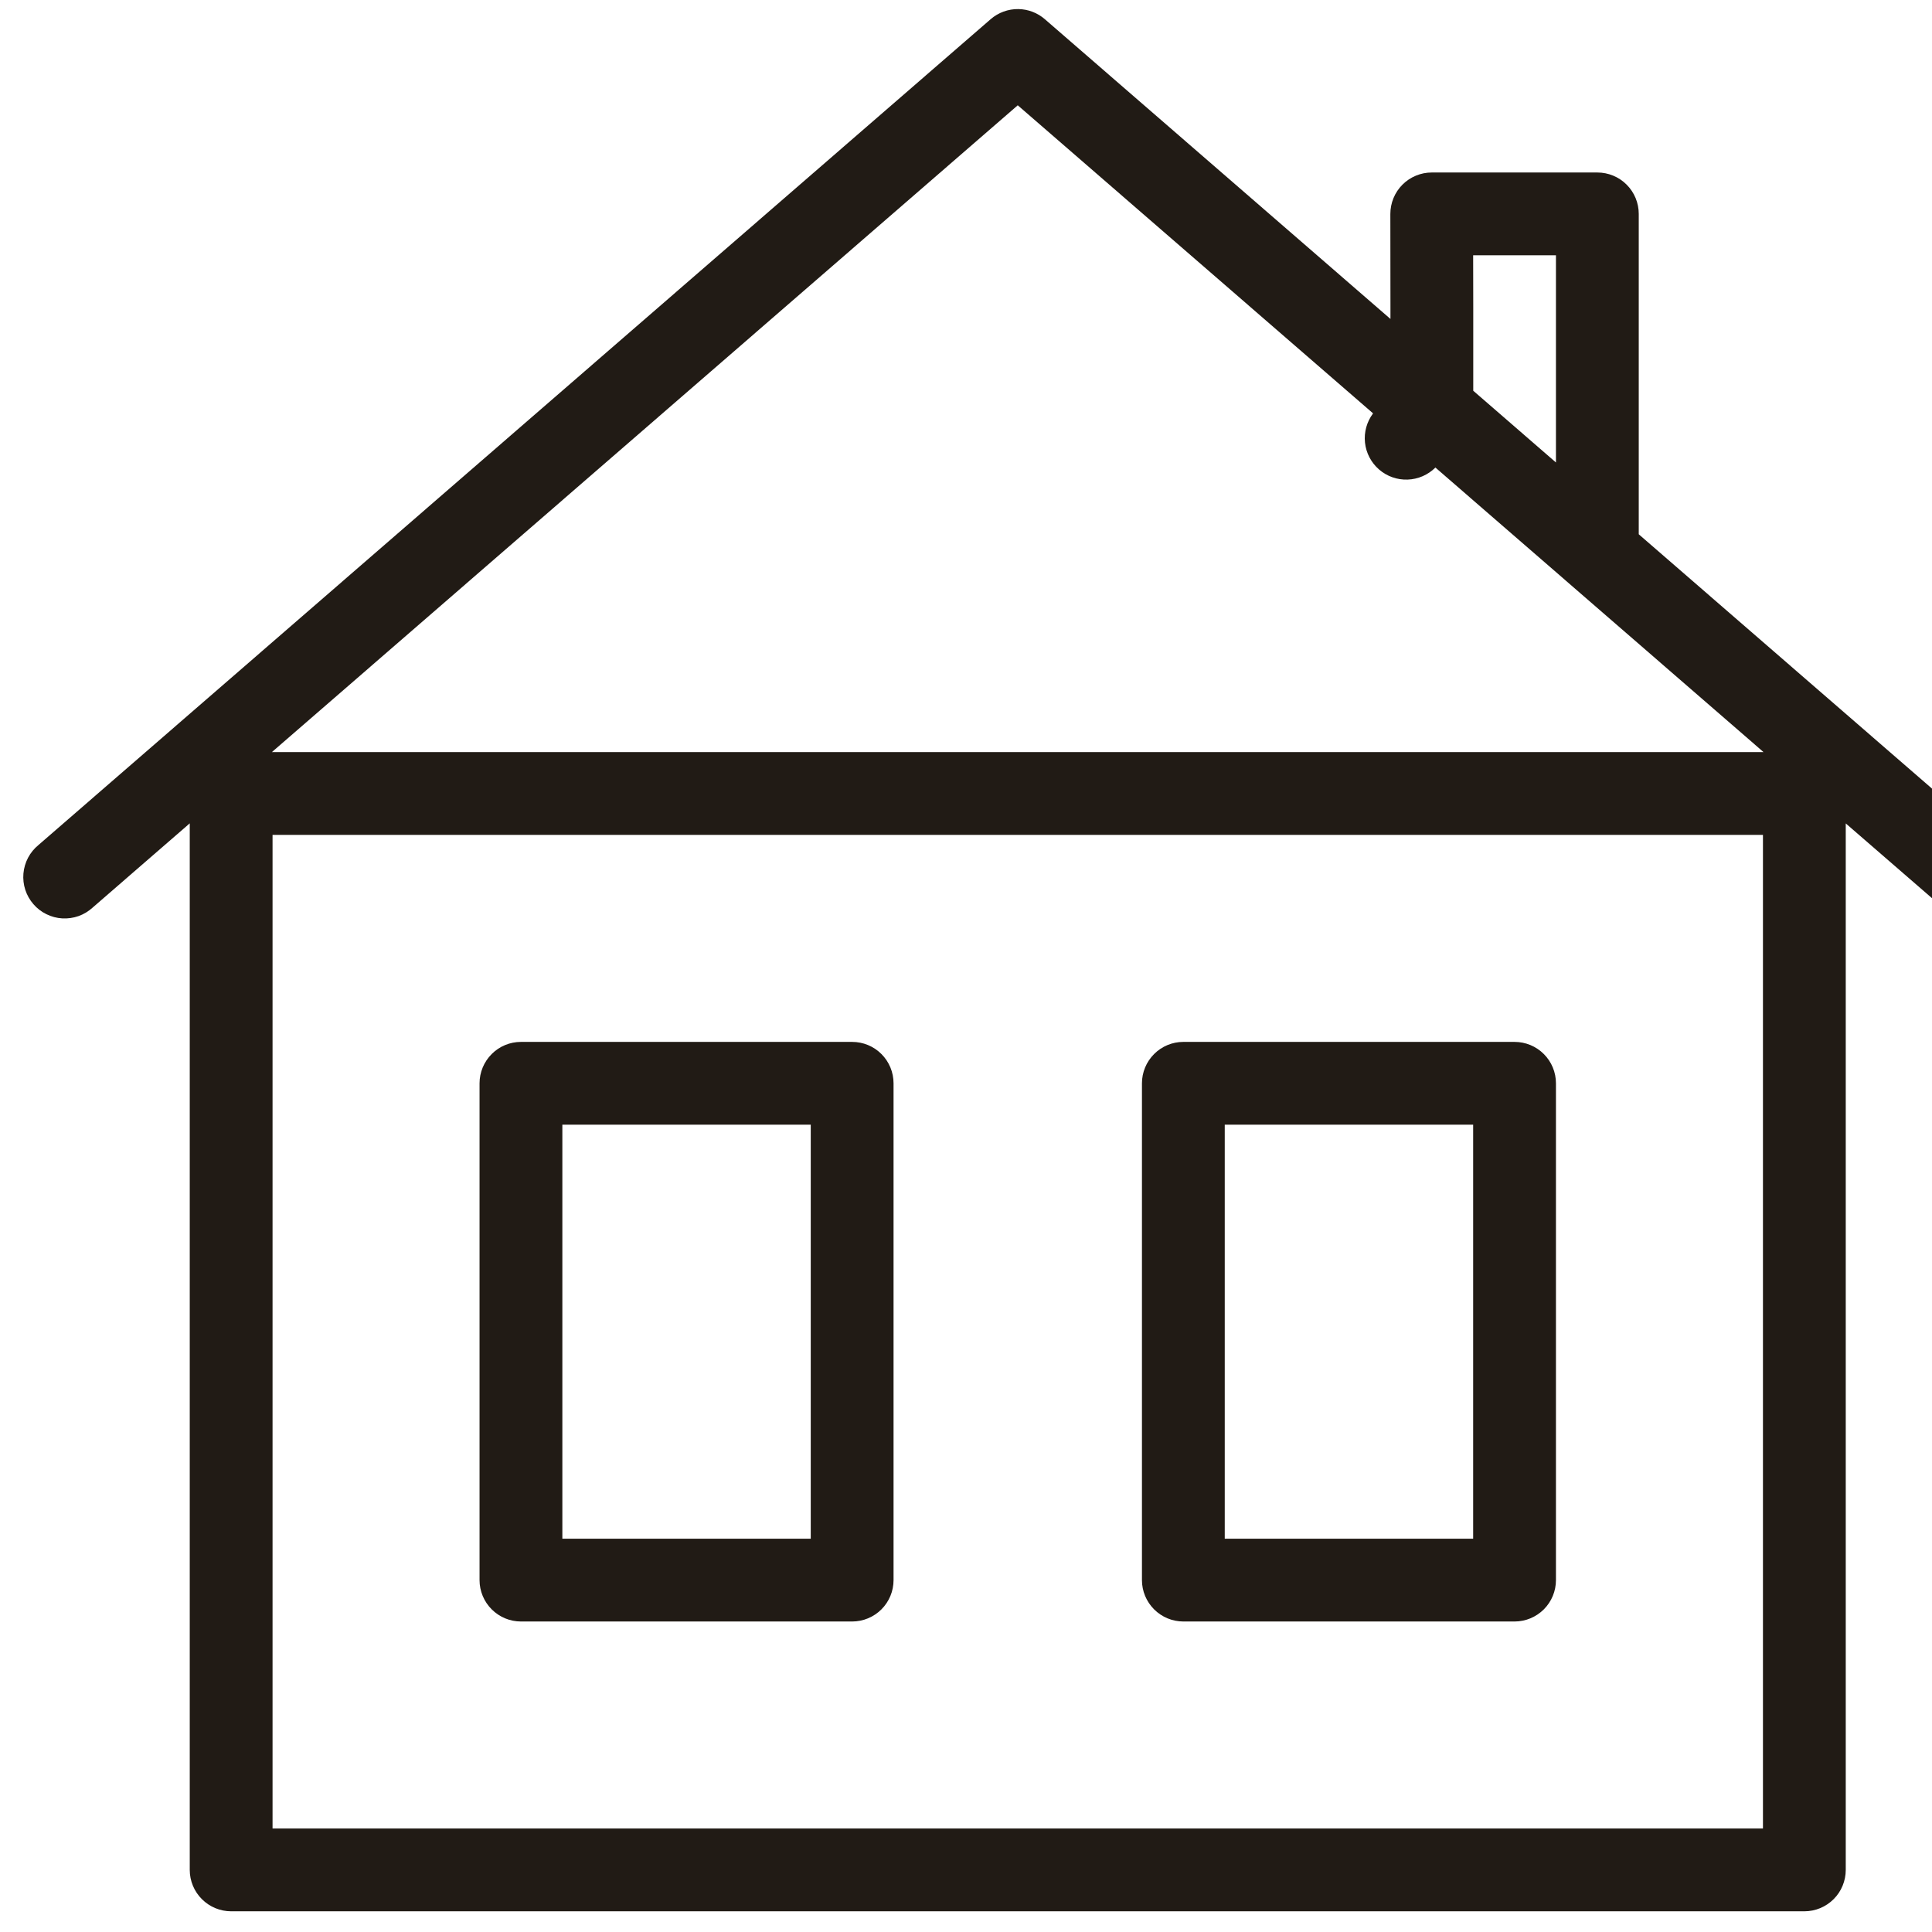 <svg width="56" height="56" viewBox="0 0 56 56" fill="none" xmlns="http://www.w3.org/2000/svg">
<path d="M29.517 0.263C29.223 0.259 28.937 0.364 28.715 0.556L1.115 24.493C0.991 24.595 0.888 24.72 0.813 24.862C0.739 25.004 0.693 25.159 0.679 25.319C0.665 25.479 0.684 25.64 0.733 25.792C0.783 25.945 0.863 26.086 0.968 26.207C1.073 26.329 1.201 26.428 1.345 26.498C1.489 26.569 1.645 26.611 1.805 26.62C1.966 26.629 2.126 26.606 2.277 26.553C2.428 26.499 2.567 26.415 2.685 26.307L5.5 23.865V54.2C5.5 54.518 5.627 54.824 5.852 55.048C6.077 55.273 6.382 55.4 6.7 55.4H52.3C52.618 55.4 52.924 55.273 53.149 55.048C53.374 54.824 53.5 54.518 53.5 54.2V23.867L56.315 26.307C56.433 26.415 56.572 26.499 56.723 26.553C56.874 26.606 57.035 26.629 57.195 26.62C57.355 26.611 57.512 26.569 57.656 26.498C57.8 26.428 57.928 26.329 58.033 26.207C58.138 26.086 58.217 25.945 58.267 25.792C58.316 25.64 58.335 25.479 58.321 25.319C58.307 25.159 58.262 25.004 58.187 24.862C58.112 24.72 58.01 24.595 57.885 24.493L47.5 15.486C47.5 15.479 47.5 15.477 47.5 15.47C47.5 15.227 47.5 14.865 47.5 14.422C47.5 13.536 47.5 12.326 47.5 11.108C47.5 8.672 47.5 6.2 47.5 6.2C47.5 5.882 47.374 5.577 47.149 5.352C46.924 5.126 46.618 5 46.3 5H41.5C41.342 5 41.186 5.031 41.04 5.092C40.895 5.152 40.762 5.241 40.651 5.352C40.539 5.464 40.451 5.597 40.391 5.742C40.331 5.888 40.3 6.045 40.3 6.202C40.3 6.202 40.302 7.551 40.303 8.9C40.303 9.025 40.302 9.12 40.303 9.245L30.285 0.556C30.072 0.371 29.799 0.267 29.517 0.263V0.263ZM29.5 3.052L39.799 11.982C39.617 12.225 39.533 12.527 39.565 12.829C39.597 13.131 39.743 13.409 39.972 13.608C40.201 13.807 40.496 13.912 40.8 13.901C41.103 13.891 41.391 13.766 41.606 13.552L51.117 21.8H7.881L29.5 3.052ZM42.7 7.4H45.1C45.1 8.2 45.1 9.267 45.1 11.108C45.1 11.952 45.1 12.674 45.1 13.405L42.703 11.326C42.703 11.179 42.702 10.992 42.703 10.756C42.703 10.249 42.703 9.573 42.703 8.898C42.702 8.149 42.701 7.918 42.7 7.4ZM7.9 24.2H51.1V53H7.9V24.2ZM15.1 30.2C14.782 30.2 14.477 30.326 14.252 30.552C14.027 30.777 13.9 31.082 13.9 31.4V45.8C13.9 46.118 14.027 46.423 14.252 46.648C14.477 46.873 14.782 47 15.1 47H24.7C25.018 47 25.324 46.873 25.549 46.648C25.774 46.423 25.9 46.118 25.9 45.8V31.4C25.9 31.082 25.774 30.777 25.549 30.552C25.324 30.326 25.018 30.2 24.7 30.2H15.1ZM34.3 30.2C33.982 30.2 33.677 30.326 33.452 30.552C33.227 30.777 33.1 31.082 33.1 31.4V45.8C33.1 46.118 33.227 46.423 33.452 46.648C33.677 46.873 33.982 47 34.3 47H43.9C44.218 47 44.524 46.873 44.749 46.648C44.974 46.423 45.1 46.118 45.1 45.8V31.4C45.1 31.082 44.974 30.777 44.749 30.552C44.524 30.326 44.218 30.2 43.9 30.2H34.3ZM16.3 32.6H23.5V44.6H16.3V32.6ZM35.5 32.6H42.7V44.6H35.5V32.6Z" fill="#211B15"/>
</svg>
